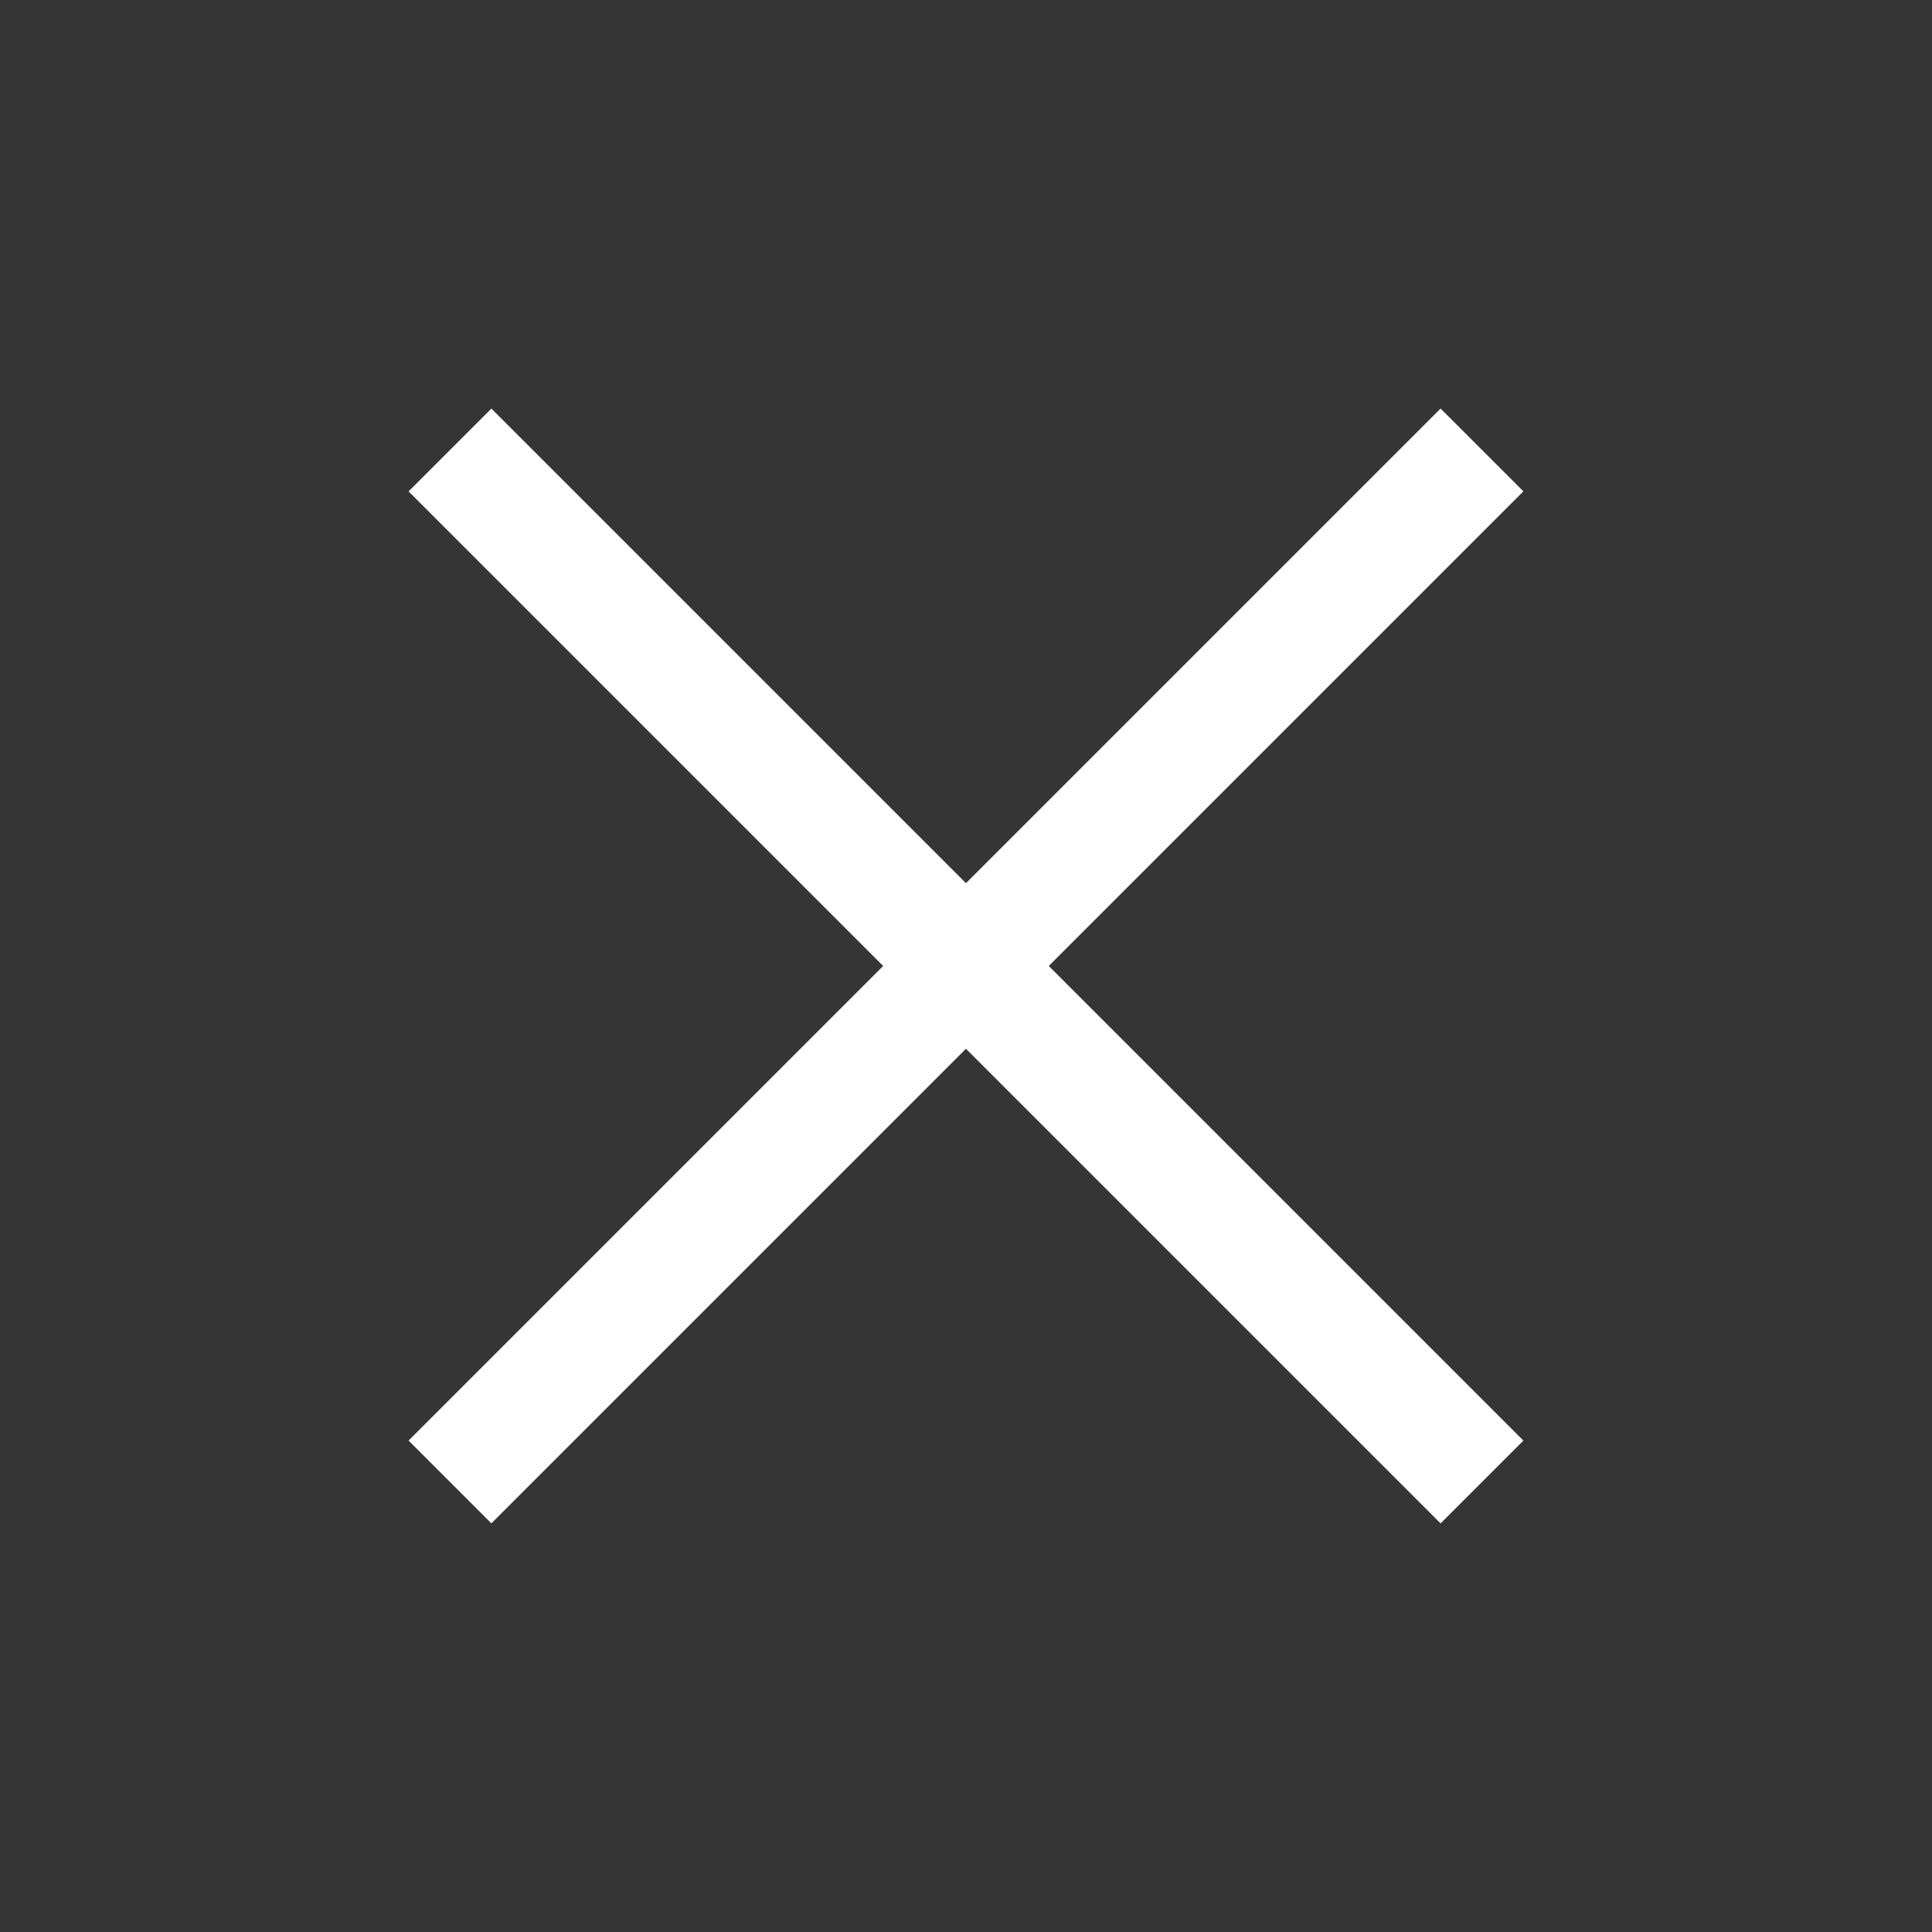 <svg xmlns="http://www.w3.org/2000/svg" width="33" height="33" viewBox="0 0 33 33">
  <rect x="0" y="0" width="33" height="33" fill="#808080" stroke="none"/>
  <g id="グループ_24729" data-name="グループ 24729" transform="translate(-1283 -323)" opacity="0.998">
    <rect id="長方形_24116" data-name="長方形 24116" width="33" height="33" transform="translate(1283 323)" fill="#222" opacity="0.8"/>
    <g id="グループ_12539" data-name="グループ 12539" transform="translate(1290.686 330.686)">
      <g id="グループ_10396" data-name="グループ 10396" transform="translate(0)">
        <line id="線_78" data-name="線 78" x2="24.929" transform="translate(0 17.627) rotate(-45)" fill="none" stroke="#fff" stroke-width="2"/>
        <line id="線_79" data-name="線 79" x2="24.929" transform="translate(0 0) rotate(45)" fill="none" stroke="#fff" stroke-width="2"/>
      </g>
    </g>
  </g>
</svg>

